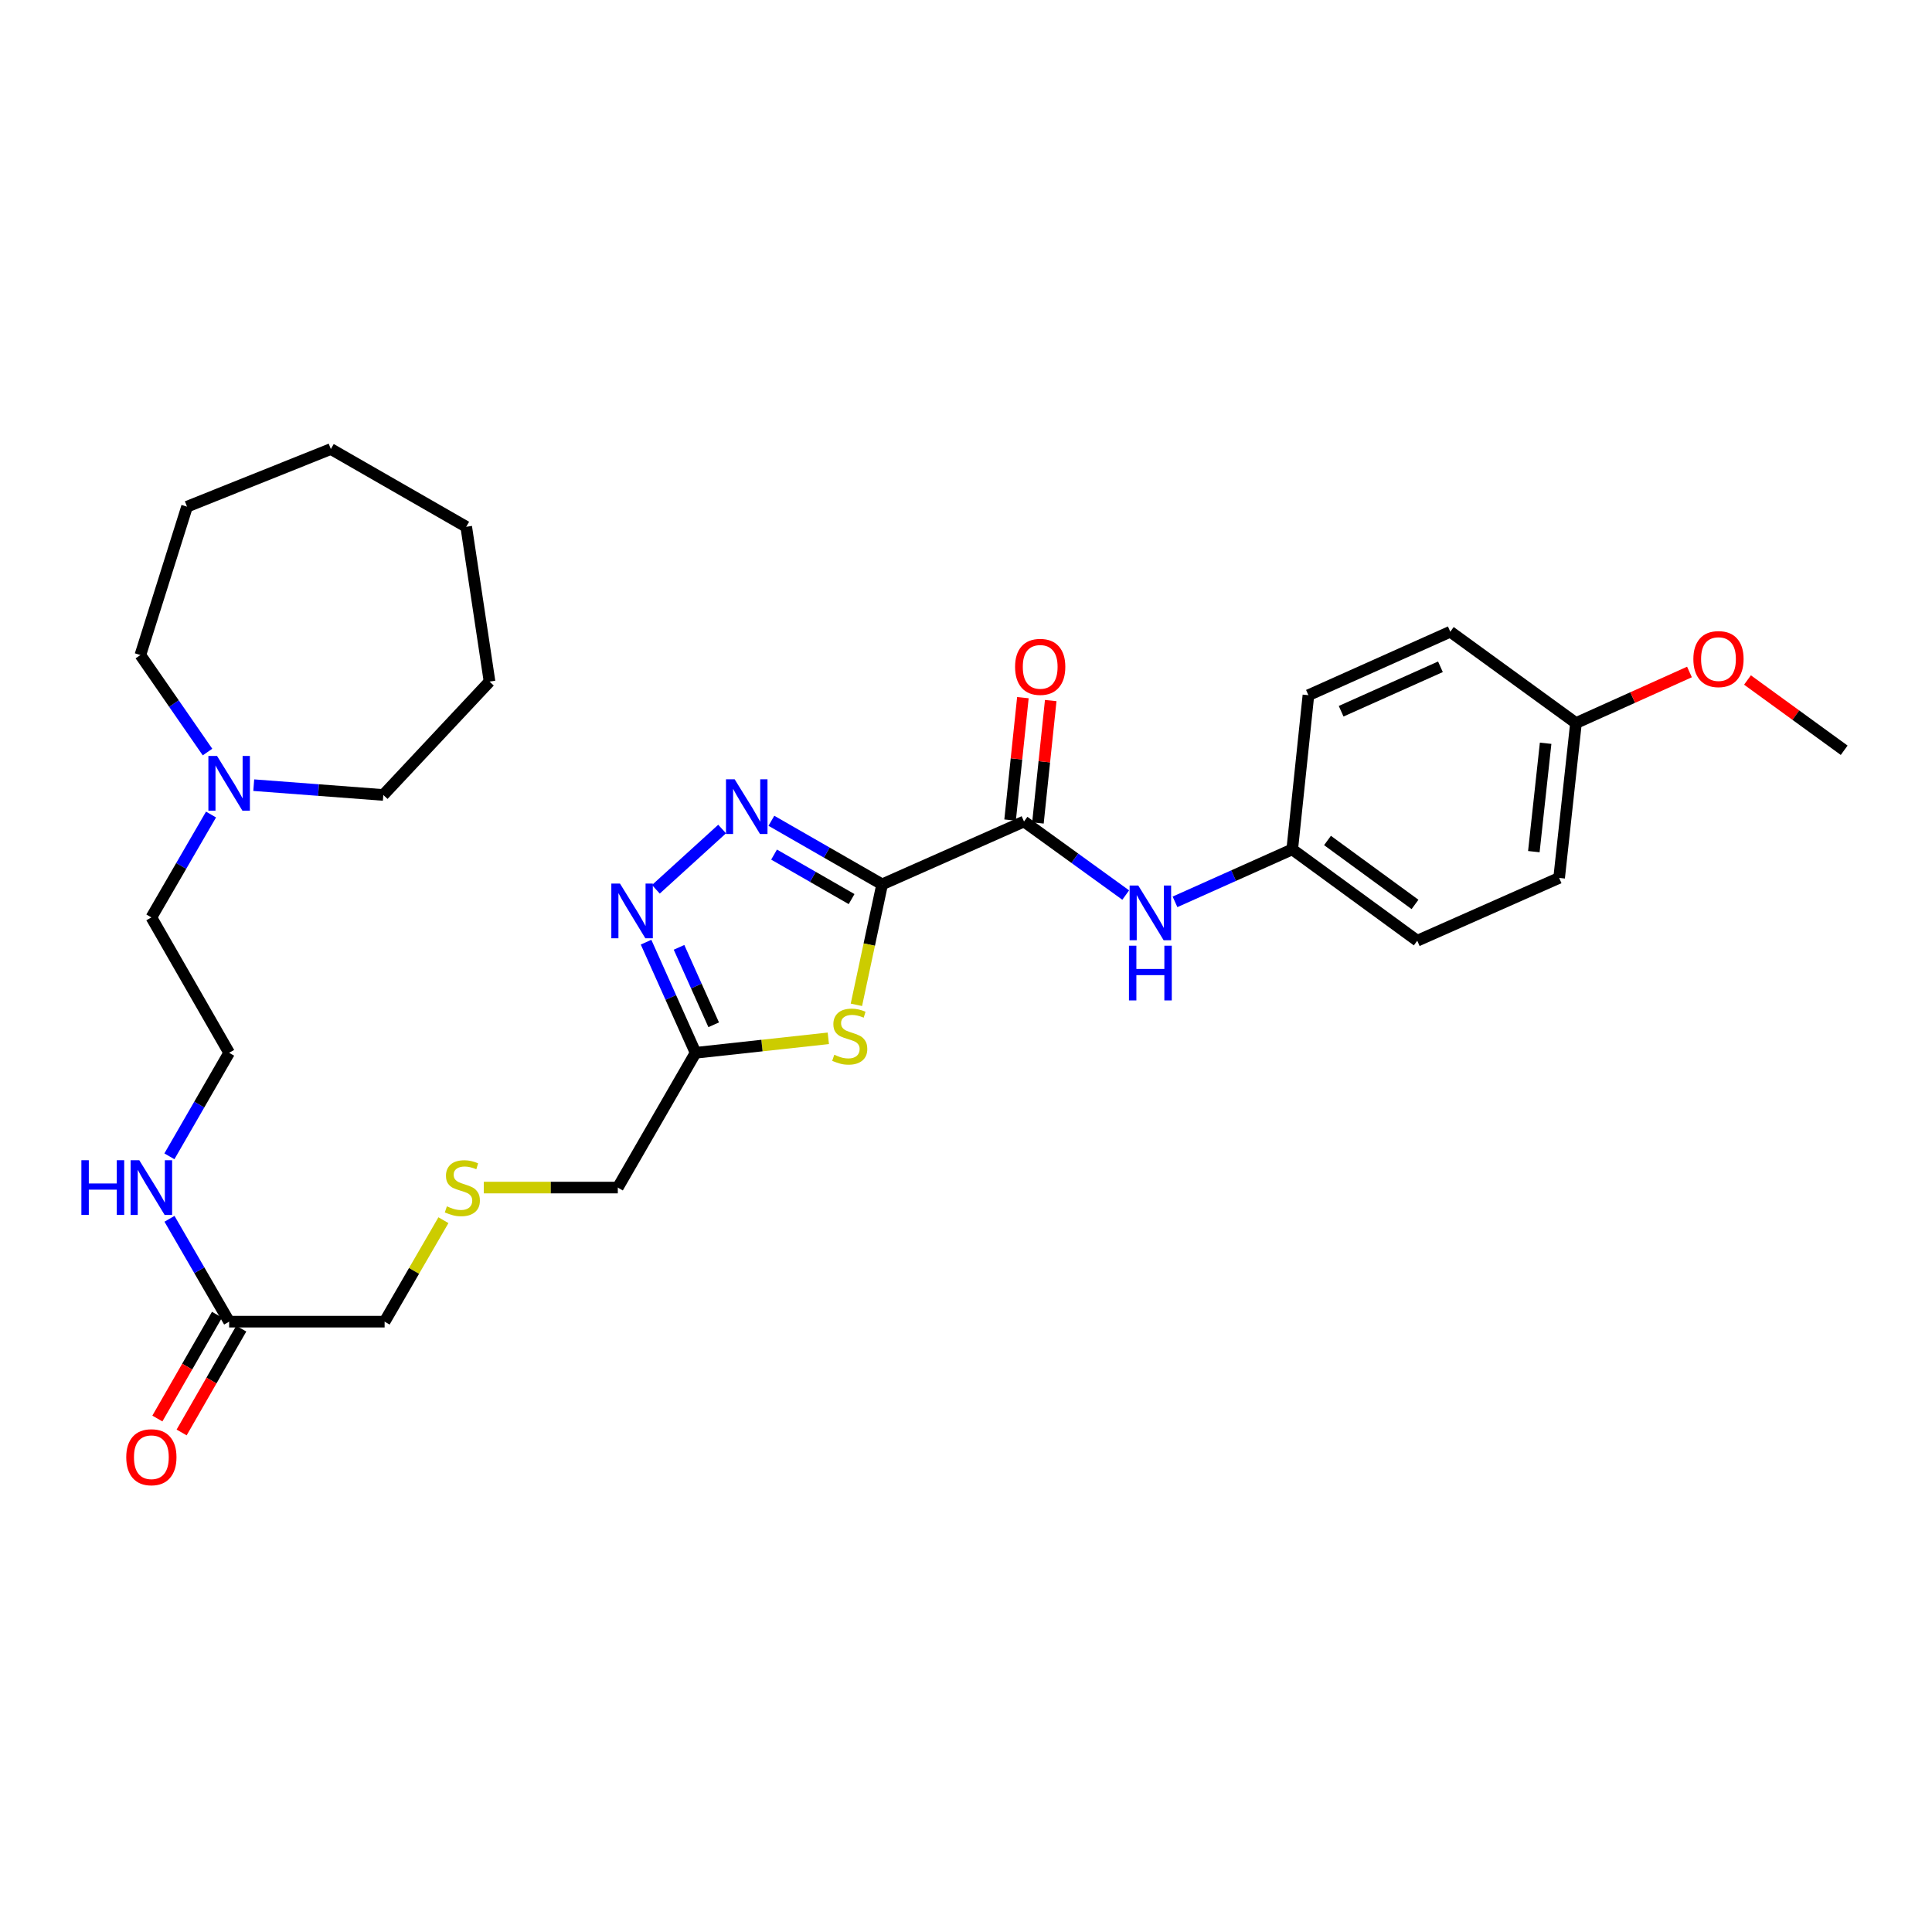 <?xml version='1.0' encoding='iso-8859-1'?>
<svg version='1.1' baseProfile='full'
              xmlns='http://www.w3.org/2000/svg'
                      xmlns:rdkit='http://www.rdkit.org/xml'
                      xmlns:xlink='http://www.w3.org/1999/xlink'
                  xml:space='preserve'
width='1000px' height='1000px' viewBox='0 0 1000 1000'>
<!-- END OF HEADER -->
<rect style='opacity:1.0;fill:#FFFFFF;stroke:none' width='1000' height='1000' x='0' y='0'> </rect>
<path class='bond-0' d='M 456.595,457.745 L 427.933,441.29' style='fill:none;fill-rule:evenodd;stroke:#000000;stroke-width:6px;stroke-linecap:butt;stroke-linejoin:miter;stroke-opacity:1' />
<path class='bond-0' d='M 427.933,441.29 L 399.271,424.834' style='fill:none;fill-rule:evenodd;stroke:#0000FF;stroke-width:6px;stroke-linecap:butt;stroke-linejoin:miter;stroke-opacity:1' />
<path class='bond-0' d='M 440.784,465.37 L 420.721,453.852' style='fill:none;fill-rule:evenodd;stroke:#000000;stroke-width:6px;stroke-linecap:butt;stroke-linejoin:miter;stroke-opacity:1' />
<path class='bond-0' d='M 420.721,453.852 L 400.657,442.333' style='fill:none;fill-rule:evenodd;stroke:#0000FF;stroke-width:6px;stroke-linecap:butt;stroke-linejoin:miter;stroke-opacity:1' />
<path class='bond-1' d='M 456.595,457.745 L 449.932,488.92' style='fill:none;fill-rule:evenodd;stroke:#000000;stroke-width:6px;stroke-linecap:butt;stroke-linejoin:miter;stroke-opacity:1' />
<path class='bond-1' d='M 449.932,488.92 L 443.27,520.096' style='fill:none;fill-rule:evenodd;stroke:#CCCC00;stroke-width:6px;stroke-linecap:butt;stroke-linejoin:miter;stroke-opacity:1' />
<path class='bond-3' d='M 456.595,457.745 L 530.026,425.21' style='fill:none;fill-rule:evenodd;stroke:#000000;stroke-width:6px;stroke-linecap:butt;stroke-linejoin:miter;stroke-opacity:1' />
<path class='bond-2' d='M 373.765,429.103 L 339.477,460.295' style='fill:none;fill-rule:evenodd;stroke:#0000FF;stroke-width:6px;stroke-linecap:butt;stroke-linejoin:miter;stroke-opacity:1' />
<path class='bond-4' d='M 428.737,537.432 L 394.382,541.181' style='fill:none;fill-rule:evenodd;stroke:#CCCC00;stroke-width:6px;stroke-linecap:butt;stroke-linejoin:miter;stroke-opacity:1' />
<path class='bond-4' d='M 394.382,541.181 L 360.027,544.929' style='fill:none;fill-rule:evenodd;stroke:#000000;stroke-width:6px;stroke-linecap:butt;stroke-linejoin:miter;stroke-opacity:1' />
<path class='bond-30' d='M 334.399,487.669 L 347.213,516.299' style='fill:none;fill-rule:evenodd;stroke:#0000FF;stroke-width:6px;stroke-linecap:butt;stroke-linejoin:miter;stroke-opacity:1' />
<path class='bond-30' d='M 347.213,516.299 L 360.027,544.929' style='fill:none;fill-rule:evenodd;stroke:#000000;stroke-width:6px;stroke-linecap:butt;stroke-linejoin:miter;stroke-opacity:1' />
<path class='bond-30' d='M 351.465,490.341 L 360.435,510.382' style='fill:none;fill-rule:evenodd;stroke:#0000FF;stroke-width:6px;stroke-linecap:butt;stroke-linejoin:miter;stroke-opacity:1' />
<path class='bond-30' d='M 360.435,510.382 L 369.404,530.423' style='fill:none;fill-rule:evenodd;stroke:#000000;stroke-width:6px;stroke-linecap:butt;stroke-linejoin:miter;stroke-opacity:1' />
<path class='bond-5' d='M 530.026,425.21 L 556.348,444.244' style='fill:none;fill-rule:evenodd;stroke:#000000;stroke-width:6px;stroke-linecap:butt;stroke-linejoin:miter;stroke-opacity:1' />
<path class='bond-5' d='M 556.348,444.244 L 582.669,463.278' style='fill:none;fill-rule:evenodd;stroke:#0000FF;stroke-width:6px;stroke-linecap:butt;stroke-linejoin:miter;stroke-opacity:1' />
<path class='bond-8' d='M 537.23,425.963 L 540.541,394.286' style='fill:none;fill-rule:evenodd;stroke:#000000;stroke-width:6px;stroke-linecap:butt;stroke-linejoin:miter;stroke-opacity:1' />
<path class='bond-8' d='M 540.541,394.286 L 543.853,362.61' style='fill:none;fill-rule:evenodd;stroke:#FF0000;stroke-width:6px;stroke-linecap:butt;stroke-linejoin:miter;stroke-opacity:1' />
<path class='bond-8' d='M 522.823,424.457 L 526.135,392.78' style='fill:none;fill-rule:evenodd;stroke:#000000;stroke-width:6px;stroke-linecap:butt;stroke-linejoin:miter;stroke-opacity:1' />
<path class='bond-8' d='M 526.135,392.78 L 529.446,361.104' style='fill:none;fill-rule:evenodd;stroke:#FF0000;stroke-width:6px;stroke-linecap:butt;stroke-linejoin:miter;stroke-opacity:1' />
<path class='bond-13' d='M 360.027,544.929 L 319.774,614.683' style='fill:none;fill-rule:evenodd;stroke:#000000;stroke-width:6px;stroke-linecap:butt;stroke-linejoin:miter;stroke-opacity:1' />
<path class='bond-10' d='M 608.178,466.797 L 638.518,453.218' style='fill:none;fill-rule:evenodd;stroke:#0000FF;stroke-width:6px;stroke-linecap:butt;stroke-linejoin:miter;stroke-opacity:1' />
<path class='bond-10' d='M 638.518,453.218 L 668.858,439.639' style='fill:none;fill-rule:evenodd;stroke:#000000;stroke-width:6px;stroke-linecap:butt;stroke-linejoin:miter;stroke-opacity:1' />
<path class='bond-6' d='M 109.225,421.603 L 93.786,448.224' style='fill:none;fill-rule:evenodd;stroke:#0000FF;stroke-width:6px;stroke-linecap:butt;stroke-linejoin:miter;stroke-opacity:1' />
<path class='bond-6' d='M 93.786,448.224 L 78.347,474.845' style='fill:none;fill-rule:evenodd;stroke:#000000;stroke-width:6px;stroke-linecap:butt;stroke-linejoin:miter;stroke-opacity:1' />
<path class='bond-23' d='M 131.341,406.401 L 164.873,408.937' style='fill:none;fill-rule:evenodd;stroke:#0000FF;stroke-width:6px;stroke-linecap:butt;stroke-linejoin:miter;stroke-opacity:1' />
<path class='bond-23' d='M 164.873,408.937 L 198.405,411.473' style='fill:none;fill-rule:evenodd;stroke:#000000;stroke-width:6px;stroke-linecap:butt;stroke-linejoin:miter;stroke-opacity:1' />
<path class='bond-24' d='M 107.405,389.259 L 90.031,364.153' style='fill:none;fill-rule:evenodd;stroke:#0000FF;stroke-width:6px;stroke-linecap:butt;stroke-linejoin:miter;stroke-opacity:1' />
<path class='bond-24' d='M 90.031,364.153 L 72.658,339.047' style='fill:none;fill-rule:evenodd;stroke:#000000;stroke-width:6px;stroke-linecap:butt;stroke-linejoin:miter;stroke-opacity:1' />
<path class='bond-7' d='M 118.6,684.091 L 199.073,684.091' style='fill:none;fill-rule:evenodd;stroke:#000000;stroke-width:6px;stroke-linecap:butt;stroke-linejoin:miter;stroke-opacity:1' />
<path class='bond-9' d='M 112.32,680.484 L 96.886,707.356' style='fill:none;fill-rule:evenodd;stroke:#000000;stroke-width:6px;stroke-linecap:butt;stroke-linejoin:miter;stroke-opacity:1' />
<path class='bond-9' d='M 96.886,707.356 L 81.452,734.228' style='fill:none;fill-rule:evenodd;stroke:#FF0000;stroke-width:6px;stroke-linecap:butt;stroke-linejoin:miter;stroke-opacity:1' />
<path class='bond-9' d='M 124.88,687.698 L 109.447,714.57' style='fill:none;fill-rule:evenodd;stroke:#000000;stroke-width:6px;stroke-linecap:butt;stroke-linejoin:miter;stroke-opacity:1' />
<path class='bond-9' d='M 109.447,714.57 L 94.013,741.442' style='fill:none;fill-rule:evenodd;stroke:#FF0000;stroke-width:6px;stroke-linecap:butt;stroke-linejoin:miter;stroke-opacity:1' />
<path class='bond-11' d='M 118.6,684.091 L 103.161,657.47' style='fill:none;fill-rule:evenodd;stroke:#000000;stroke-width:6px;stroke-linecap:butt;stroke-linejoin:miter;stroke-opacity:1' />
<path class='bond-11' d='M 103.161,657.47 L 87.723,630.849' style='fill:none;fill-rule:evenodd;stroke:#0000FF;stroke-width:6px;stroke-linecap:butt;stroke-linejoin:miter;stroke-opacity:1' />
<path class='bond-15' d='M 668.858,439.639 L 677.235,359.842' style='fill:none;fill-rule:evenodd;stroke:#000000;stroke-width:6px;stroke-linecap:butt;stroke-linejoin:miter;stroke-opacity:1' />
<path class='bond-16' d='M 668.858,439.639 L 733.567,486.916' style='fill:none;fill-rule:evenodd;stroke:#000000;stroke-width:6px;stroke-linecap:butt;stroke-linejoin:miter;stroke-opacity:1' />
<path class='bond-16' d='M 687.11,435.034 L 732.406,468.129' style='fill:none;fill-rule:evenodd;stroke:#000000;stroke-width:6px;stroke-linecap:butt;stroke-linejoin:miter;stroke-opacity:1' />
<path class='bond-19' d='M 87.68,598.51 L 103.14,571.72' style='fill:none;fill-rule:evenodd;stroke:#0000FF;stroke-width:6px;stroke-linecap:butt;stroke-linejoin:miter;stroke-opacity:1' />
<path class='bond-19' d='M 103.14,571.72 L 118.6,544.929' style='fill:none;fill-rule:evenodd;stroke:#000000;stroke-width:6px;stroke-linecap:butt;stroke-linejoin:miter;stroke-opacity:1' />
<path class='bond-12' d='M 250.401,614.683 L 285.088,614.683' style='fill:none;fill-rule:evenodd;stroke:#CCCC00;stroke-width:6px;stroke-linecap:butt;stroke-linejoin:miter;stroke-opacity:1' />
<path class='bond-12' d='M 285.088,614.683 L 319.774,614.683' style='fill:none;fill-rule:evenodd;stroke:#000000;stroke-width:6px;stroke-linecap:butt;stroke-linejoin:miter;stroke-opacity:1' />
<path class='bond-20' d='M 229.521,631.569 L 214.297,657.83' style='fill:none;fill-rule:evenodd;stroke:#CCCC00;stroke-width:6px;stroke-linecap:butt;stroke-linejoin:miter;stroke-opacity:1' />
<path class='bond-20' d='M 214.297,657.83 L 199.073,684.091' style='fill:none;fill-rule:evenodd;stroke:#000000;stroke-width:6px;stroke-linecap:butt;stroke-linejoin:miter;stroke-opacity:1' />
<path class='bond-14' d='M 815.721,374.254 L 807.006,454.397' style='fill:none;fill-rule:evenodd;stroke:#000000;stroke-width:6px;stroke-linecap:butt;stroke-linejoin:miter;stroke-opacity:1' />
<path class='bond-14' d='M 800.014,384.71 L 793.913,440.81' style='fill:none;fill-rule:evenodd;stroke:#000000;stroke-width:6px;stroke-linecap:butt;stroke-linejoin:miter;stroke-opacity:1' />
<path class='bond-22' d='M 815.721,374.254 L 845.091,361.037' style='fill:none;fill-rule:evenodd;stroke:#000000;stroke-width:6px;stroke-linecap:butt;stroke-linejoin:miter;stroke-opacity:1' />
<path class='bond-22' d='M 845.091,361.037 L 874.461,347.82' style='fill:none;fill-rule:evenodd;stroke:#FF0000;stroke-width:6px;stroke-linecap:butt;stroke-linejoin:miter;stroke-opacity:1' />
<path class='bond-31' d='M 815.721,374.254 L 750.667,326.976' style='fill:none;fill-rule:evenodd;stroke:#000000;stroke-width:6px;stroke-linecap:butt;stroke-linejoin:miter;stroke-opacity:1' />
<path class='bond-18' d='M 677.235,359.842 L 750.667,326.976' style='fill:none;fill-rule:evenodd;stroke:#000000;stroke-width:6px;stroke-linecap:butt;stroke-linejoin:miter;stroke-opacity:1' />
<path class='bond-18' d='M 694.168,368.133 L 745.57,345.127' style='fill:none;fill-rule:evenodd;stroke:#000000;stroke-width:6px;stroke-linecap:butt;stroke-linejoin:miter;stroke-opacity:1' />
<path class='bond-17' d='M 733.567,486.916 L 807.006,454.397' style='fill:none;fill-rule:evenodd;stroke:#000000;stroke-width:6px;stroke-linecap:butt;stroke-linejoin:miter;stroke-opacity:1' />
<path class='bond-21' d='M 118.6,544.929 L 78.347,474.845' style='fill:none;fill-rule:evenodd;stroke:#000000;stroke-width:6px;stroke-linecap:butt;stroke-linejoin:miter;stroke-opacity:1' />
<path class='bond-25' d='M 904.494,351.967 L 929.52,370.152' style='fill:none;fill-rule:evenodd;stroke:#FF0000;stroke-width:6px;stroke-linecap:butt;stroke-linejoin:miter;stroke-opacity:1' />
<path class='bond-25' d='M 929.52,370.152 L 954.545,388.337' style='fill:none;fill-rule:evenodd;stroke:#000000;stroke-width:6px;stroke-linecap:butt;stroke-linejoin:miter;stroke-opacity:1' />
<path class='bond-27' d='M 198.405,411.473 L 253.384,352.784' style='fill:none;fill-rule:evenodd;stroke:#000000;stroke-width:6px;stroke-linecap:butt;stroke-linejoin:miter;stroke-opacity:1' />
<path class='bond-26' d='M 72.658,339.047 L 96.808,262.252' style='fill:none;fill-rule:evenodd;stroke:#000000;stroke-width:6px;stroke-linecap:butt;stroke-linejoin:miter;stroke-opacity:1' />
<path class='bond-29' d='M 96.808,262.252 L 171.245,232.421' style='fill:none;fill-rule:evenodd;stroke:#000000;stroke-width:6px;stroke-linecap:butt;stroke-linejoin:miter;stroke-opacity:1' />
<path class='bond-28' d='M 253.384,352.784 L 241.321,272.657' style='fill:none;fill-rule:evenodd;stroke:#000000;stroke-width:6px;stroke-linecap:butt;stroke-linejoin:miter;stroke-opacity:1' />
<path class='bond-32' d='M 241.321,272.657 L 171.245,232.421' style='fill:none;fill-rule:evenodd;stroke:#000000;stroke-width:6px;stroke-linecap:butt;stroke-linejoin:miter;stroke-opacity:1' />
<path  class='atom-1' d='M 380.251 403.348
L 389.531 418.348
Q 390.451 419.828, 391.931 422.508
Q 393.411 425.188, 393.491 425.348
L 393.491 403.348
L 397.251 403.348
L 397.251 431.668
L 393.371 431.668
L 383.411 415.268
Q 382.251 413.348, 381.011 411.148
Q 379.811 408.948, 379.451 408.268
L 379.451 431.668
L 375.771 431.668
L 375.771 403.348
L 380.251 403.348
' fill='#0000FF'/>
<path  class='atom-2' d='M 431.824 545.942
Q 432.144 546.062, 433.464 546.622
Q 434.784 547.182, 436.224 547.542
Q 437.704 547.862, 439.144 547.862
Q 441.824 547.862, 443.384 546.582
Q 444.944 545.262, 444.944 542.982
Q 444.944 541.422, 444.144 540.462
Q 443.384 539.502, 442.184 538.982
Q 440.984 538.462, 438.984 537.862
Q 436.464 537.102, 434.944 536.382
Q 433.464 535.662, 432.384 534.142
Q 431.344 532.622, 431.344 530.062
Q 431.344 526.502, 433.744 524.302
Q 436.184 522.102, 440.984 522.102
Q 444.264 522.102, 447.984 523.662
L 447.064 526.742
Q 443.664 525.342, 441.104 525.342
Q 438.344 525.342, 436.824 526.502
Q 435.304 527.622, 435.344 529.582
Q 435.344 531.102, 436.104 532.022
Q 436.904 532.942, 438.024 533.462
Q 439.184 533.982, 441.104 534.582
Q 443.664 535.382, 445.184 536.182
Q 446.704 536.982, 447.784 538.622
Q 448.904 540.222, 448.904 542.982
Q 448.904 546.902, 446.264 549.022
Q 443.664 551.102, 439.304 551.102
Q 436.784 551.102, 434.864 550.542
Q 432.984 550.022, 430.744 549.102
L 431.824 545.942
' fill='#CCCC00'/>
<path  class='atom-3' d='M 320.902 457.338
L 330.182 472.338
Q 331.102 473.818, 332.582 476.498
Q 334.062 479.178, 334.142 479.338
L 334.142 457.338
L 337.902 457.338
L 337.902 485.658
L 334.022 485.658
L 324.062 469.258
Q 322.902 467.338, 321.662 465.138
Q 320.462 462.938, 320.102 462.258
L 320.102 485.658
L 316.422 485.658
L 316.422 457.338
L 320.902 457.338
' fill='#0000FF'/>
<path  class='atom-6' d='M 589.167 458.344
L 598.447 473.344
Q 599.367 474.824, 600.847 477.504
Q 602.327 480.184, 602.407 480.344
L 602.407 458.344
L 606.167 458.344
L 606.167 486.664
L 602.287 486.664
L 592.327 470.264
Q 591.167 468.344, 589.927 466.144
Q 588.727 463.944, 588.367 463.264
L 588.367 486.664
L 584.687 486.664
L 584.687 458.344
L 589.167 458.344
' fill='#0000FF'/>
<path  class='atom-6' d='M 584.347 489.496
L 588.187 489.496
L 588.187 501.536
L 602.667 501.536
L 602.667 489.496
L 606.507 489.496
L 606.507 517.816
L 602.667 517.816
L 602.667 504.736
L 588.187 504.736
L 588.187 517.816
L 584.347 517.816
L 584.347 489.496
' fill='#0000FF'/>
<path  class='atom-7' d='M 112.34 391.278
L 121.62 406.278
Q 122.54 407.758, 124.02 410.438
Q 125.5 413.118, 125.58 413.278
L 125.58 391.278
L 129.34 391.278
L 129.34 419.598
L 125.46 419.598
L 115.5 403.198
Q 114.34 401.278, 113.1 399.078
Q 111.9 396.878, 111.54 396.198
L 111.54 419.598
L 107.86 419.598
L 107.86 391.278
L 112.34 391.278
' fill='#0000FF'/>
<path  class='atom-9' d='M 525.403 345.163
Q 525.403 338.363, 528.763 334.563
Q 532.123 330.763, 538.403 330.763
Q 544.683 330.763, 548.043 334.563
Q 551.403 338.363, 551.403 345.163
Q 551.403 352.043, 548.003 355.963
Q 544.603 359.843, 538.403 359.843
Q 532.163 359.843, 528.763 355.963
Q 525.403 352.083, 525.403 345.163
M 538.403 356.643
Q 542.723 356.643, 545.043 353.763
Q 547.403 350.843, 547.403 345.163
Q 547.403 339.603, 545.043 336.803
Q 542.723 333.963, 538.403 333.963
Q 534.083 333.963, 531.723 336.763
Q 529.403 339.563, 529.403 345.163
Q 529.403 350.883, 531.723 353.763
Q 534.083 356.643, 538.403 356.643
' fill='#FF0000'/>
<path  class='atom-10' d='M 65.347 754.255
Q 65.347 747.455, 68.707 743.655
Q 72.067 739.855, 78.347 739.855
Q 84.627 739.855, 87.987 743.655
Q 91.347 747.455, 91.347 754.255
Q 91.347 761.135, 87.947 765.055
Q 84.547 768.935, 78.347 768.935
Q 72.107 768.935, 68.707 765.055
Q 65.347 761.175, 65.347 754.255
M 78.347 765.735
Q 82.667 765.735, 84.987 762.855
Q 87.347 759.935, 87.347 754.255
Q 87.347 748.695, 84.987 745.895
Q 82.667 743.055, 78.347 743.055
Q 74.027 743.055, 71.667 745.855
Q 69.347 748.655, 69.347 754.255
Q 69.347 759.975, 71.667 762.855
Q 74.027 765.735, 78.347 765.735
' fill='#FF0000'/>
<path  class='atom-12' d='M 42.127 600.523
L 45.967 600.523
L 45.967 612.563
L 60.447 612.563
L 60.447 600.523
L 64.287 600.523
L 64.287 628.843
L 60.447 628.843
L 60.447 615.763
L 45.967 615.763
L 45.967 628.843
L 42.127 628.843
L 42.127 600.523
' fill='#0000FF'/>
<path  class='atom-12' d='M 72.087 600.523
L 81.367 615.523
Q 82.287 617.003, 83.767 619.683
Q 85.247 622.363, 85.327 622.523
L 85.327 600.523
L 89.087 600.523
L 89.087 628.843
L 85.207 628.843
L 75.247 612.443
Q 74.087 610.523, 72.847 608.323
Q 71.647 606.123, 71.287 605.443
L 71.287 628.843
L 67.607 628.843
L 67.607 600.523
L 72.087 600.523
' fill='#0000FF'/>
<path  class='atom-13' d='M 231.309 624.403
Q 231.629 624.523, 232.949 625.083
Q 234.269 625.643, 235.709 626.003
Q 237.189 626.323, 238.629 626.323
Q 241.309 626.323, 242.869 625.043
Q 244.429 623.723, 244.429 621.443
Q 244.429 619.883, 243.629 618.923
Q 242.869 617.963, 241.669 617.443
Q 240.469 616.923, 238.469 616.323
Q 235.949 615.563, 234.429 614.843
Q 232.949 614.123, 231.869 612.603
Q 230.829 611.083, 230.829 608.523
Q 230.829 604.963, 233.229 602.763
Q 235.669 600.563, 240.469 600.563
Q 243.749 600.563, 247.469 602.123
L 246.549 605.203
Q 243.149 603.803, 240.589 603.803
Q 237.829 603.803, 236.309 604.963
Q 234.789 606.083, 234.829 608.043
Q 234.829 609.563, 235.589 610.483
Q 236.389 611.403, 237.509 611.923
Q 238.669 612.443, 240.589 613.043
Q 243.149 613.843, 244.669 614.643
Q 246.189 615.443, 247.269 617.083
Q 248.389 618.683, 248.389 621.443
Q 248.389 625.363, 245.749 627.483
Q 243.149 629.563, 238.789 629.563
Q 236.269 629.563, 234.349 629.003
Q 232.469 628.483, 230.229 627.563
L 231.309 624.403
' fill='#CCCC00'/>
<path  class='atom-23' d='M 876.483 341.139
Q 876.483 334.339, 879.843 330.539
Q 883.203 326.739, 889.483 326.739
Q 895.763 326.739, 899.123 330.539
Q 902.483 334.339, 902.483 341.139
Q 902.483 348.019, 899.083 351.939
Q 895.683 355.819, 889.483 355.819
Q 883.243 355.819, 879.843 351.939
Q 876.483 348.059, 876.483 341.139
M 889.483 352.619
Q 893.803 352.619, 896.123 349.739
Q 898.483 346.819, 898.483 341.139
Q 898.483 335.579, 896.123 332.779
Q 893.803 329.939, 889.483 329.939
Q 885.163 329.939, 882.803 332.739
Q 880.483 335.539, 880.483 341.139
Q 880.483 346.859, 882.803 349.739
Q 885.163 352.619, 889.483 352.619
' fill='#FF0000'/>
</svg>
